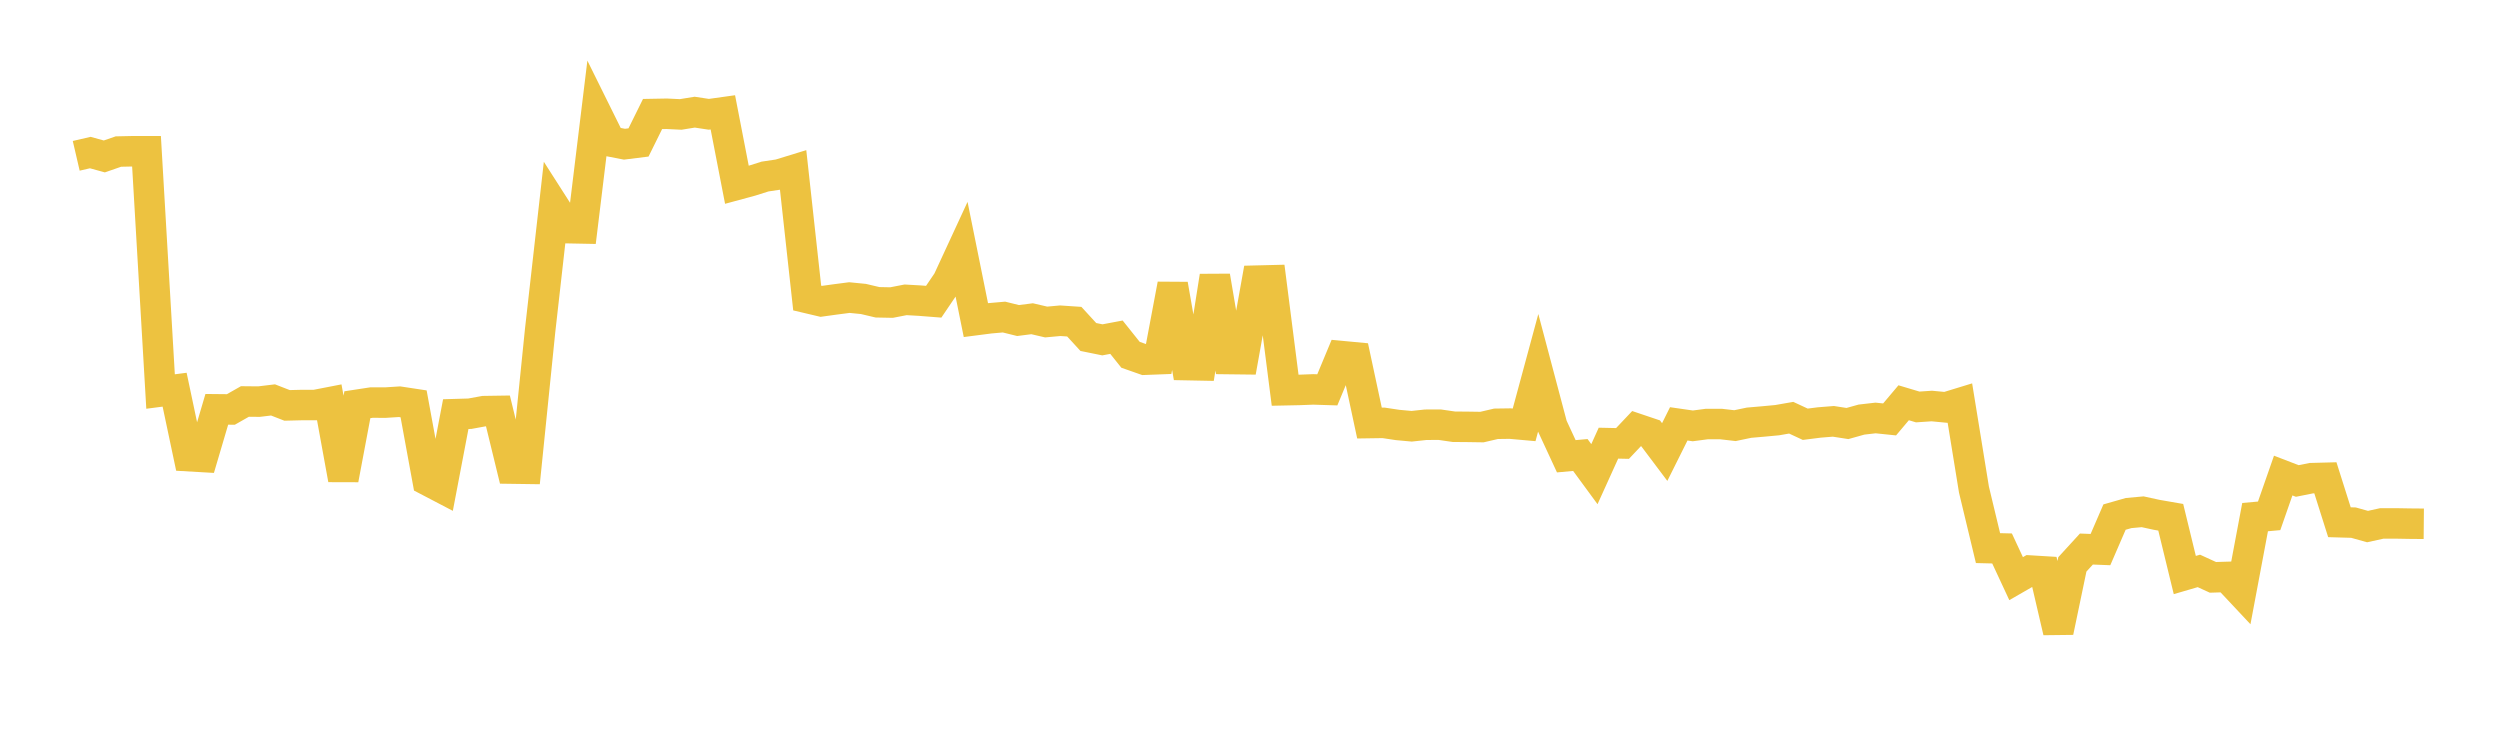 <svg width="164" height="48" xmlns="http://www.w3.org/2000/svg" xmlns:xlink="http://www.w3.org/1999/xlink"><path fill="none" stroke="rgb(237,194,64)" stroke-width="2" d="M5,10.222L5.922,10.008L6.844,10.262L7.766,9.942L8.689,9.922L9.611,9.921L10.533,25.684L11.455,25.564L12.377,29.926L13.299,29.979L14.222,26.852L15.144,26.861L16.066,26.337L16.988,26.346L17.91,26.235L18.832,26.594L19.754,26.571L20.677,26.569L21.599,26.39L22.521,31.45L23.443,26.55L24.365,26.409L25.287,26.411L26.21,26.352L27.132,26.492L28.054,31.52L28.976,32.002L29.898,27.167L30.82,27.14L31.743,26.971L32.665,26.957L33.587,30.74L34.509,30.753L35.431,21.693L36.353,13.527L37.275,14.968L38.198,14.986L39.12,7.419L40.042,9.281L40.964,9.46L41.886,9.345L42.808,7.48L43.731,7.463L44.653,7.507L45.575,7.358L46.497,7.498L47.419,7.369L48.341,12.123L49.263,11.873L50.186,11.581L51.108,11.443L52.03,11.16L52.952,19.551L53.874,19.769L54.796,19.641L55.719,19.521L56.641,19.612L57.563,19.83L58.485,19.848L59.407,19.669L60.329,19.721L61.251,19.793L62.174,18.429L63.096,16.436L64.018,20.999L64.94,20.88L65.862,20.799L66.784,21.027L67.707,20.909L68.629,21.124L69.551,21.04L70.473,21.102L71.395,22.107L72.317,22.294L73.24,22.12L74.162,23.274L75.084,23.598L76.006,23.563L76.928,18.659L77.85,23.952L78.772,23.97L79.695,18.118L80.617,23.554L81.539,23.565L82.461,18.41L83.383,18.387L84.305,25.599L85.228,25.58L86.15,25.545L87.072,25.574L87.994,23.358L88.916,23.445L89.838,27.753L90.76,27.739L91.683,27.878L92.605,27.963L93.527,27.863L94.449,27.86L95.371,27.994L96.293,28.002L97.216,28.016L98.138,27.801L99.06,27.788L99.982,27.87L100.904,24.463L101.826,27.94L102.749,29.931L103.671,29.848L104.593,31.105L105.515,29.071L106.437,29.091L107.359,28.116L108.281,28.427L109.204,29.654L110.126,27.805L111.048,27.938L111.97,27.816L112.892,27.816L113.814,27.922L114.737,27.729L115.659,27.649L116.581,27.563L117.503,27.402L118.425,27.831L119.347,27.714L120.269,27.64L121.192,27.783L122.114,27.525L123.036,27.419L123.958,27.514L124.88,26.421L125.802,26.697L126.725,26.635L127.647,26.723L128.569,26.441L129.491,32.116L130.413,35.956L131.335,35.979L132.257,37.959L133.18,37.428L134.102,37.484L135.024,41.444L135.946,37.024L136.868,36.017L137.79,36.053L138.713,33.92L139.635,33.657L140.557,33.572L141.479,33.773L142.401,33.933L143.323,37.722L144.246,37.452L145.168,37.874L146.09,37.846L147.012,38.829L147.934,33.923L148.856,33.839L149.778,31.197L150.701,31.552L151.623,31.368L152.545,31.344L153.467,34.258L154.389,34.285L155.311,34.543L156.234,34.339L157.156,34.336L158.078,34.352L159,34.36"></path></svg>